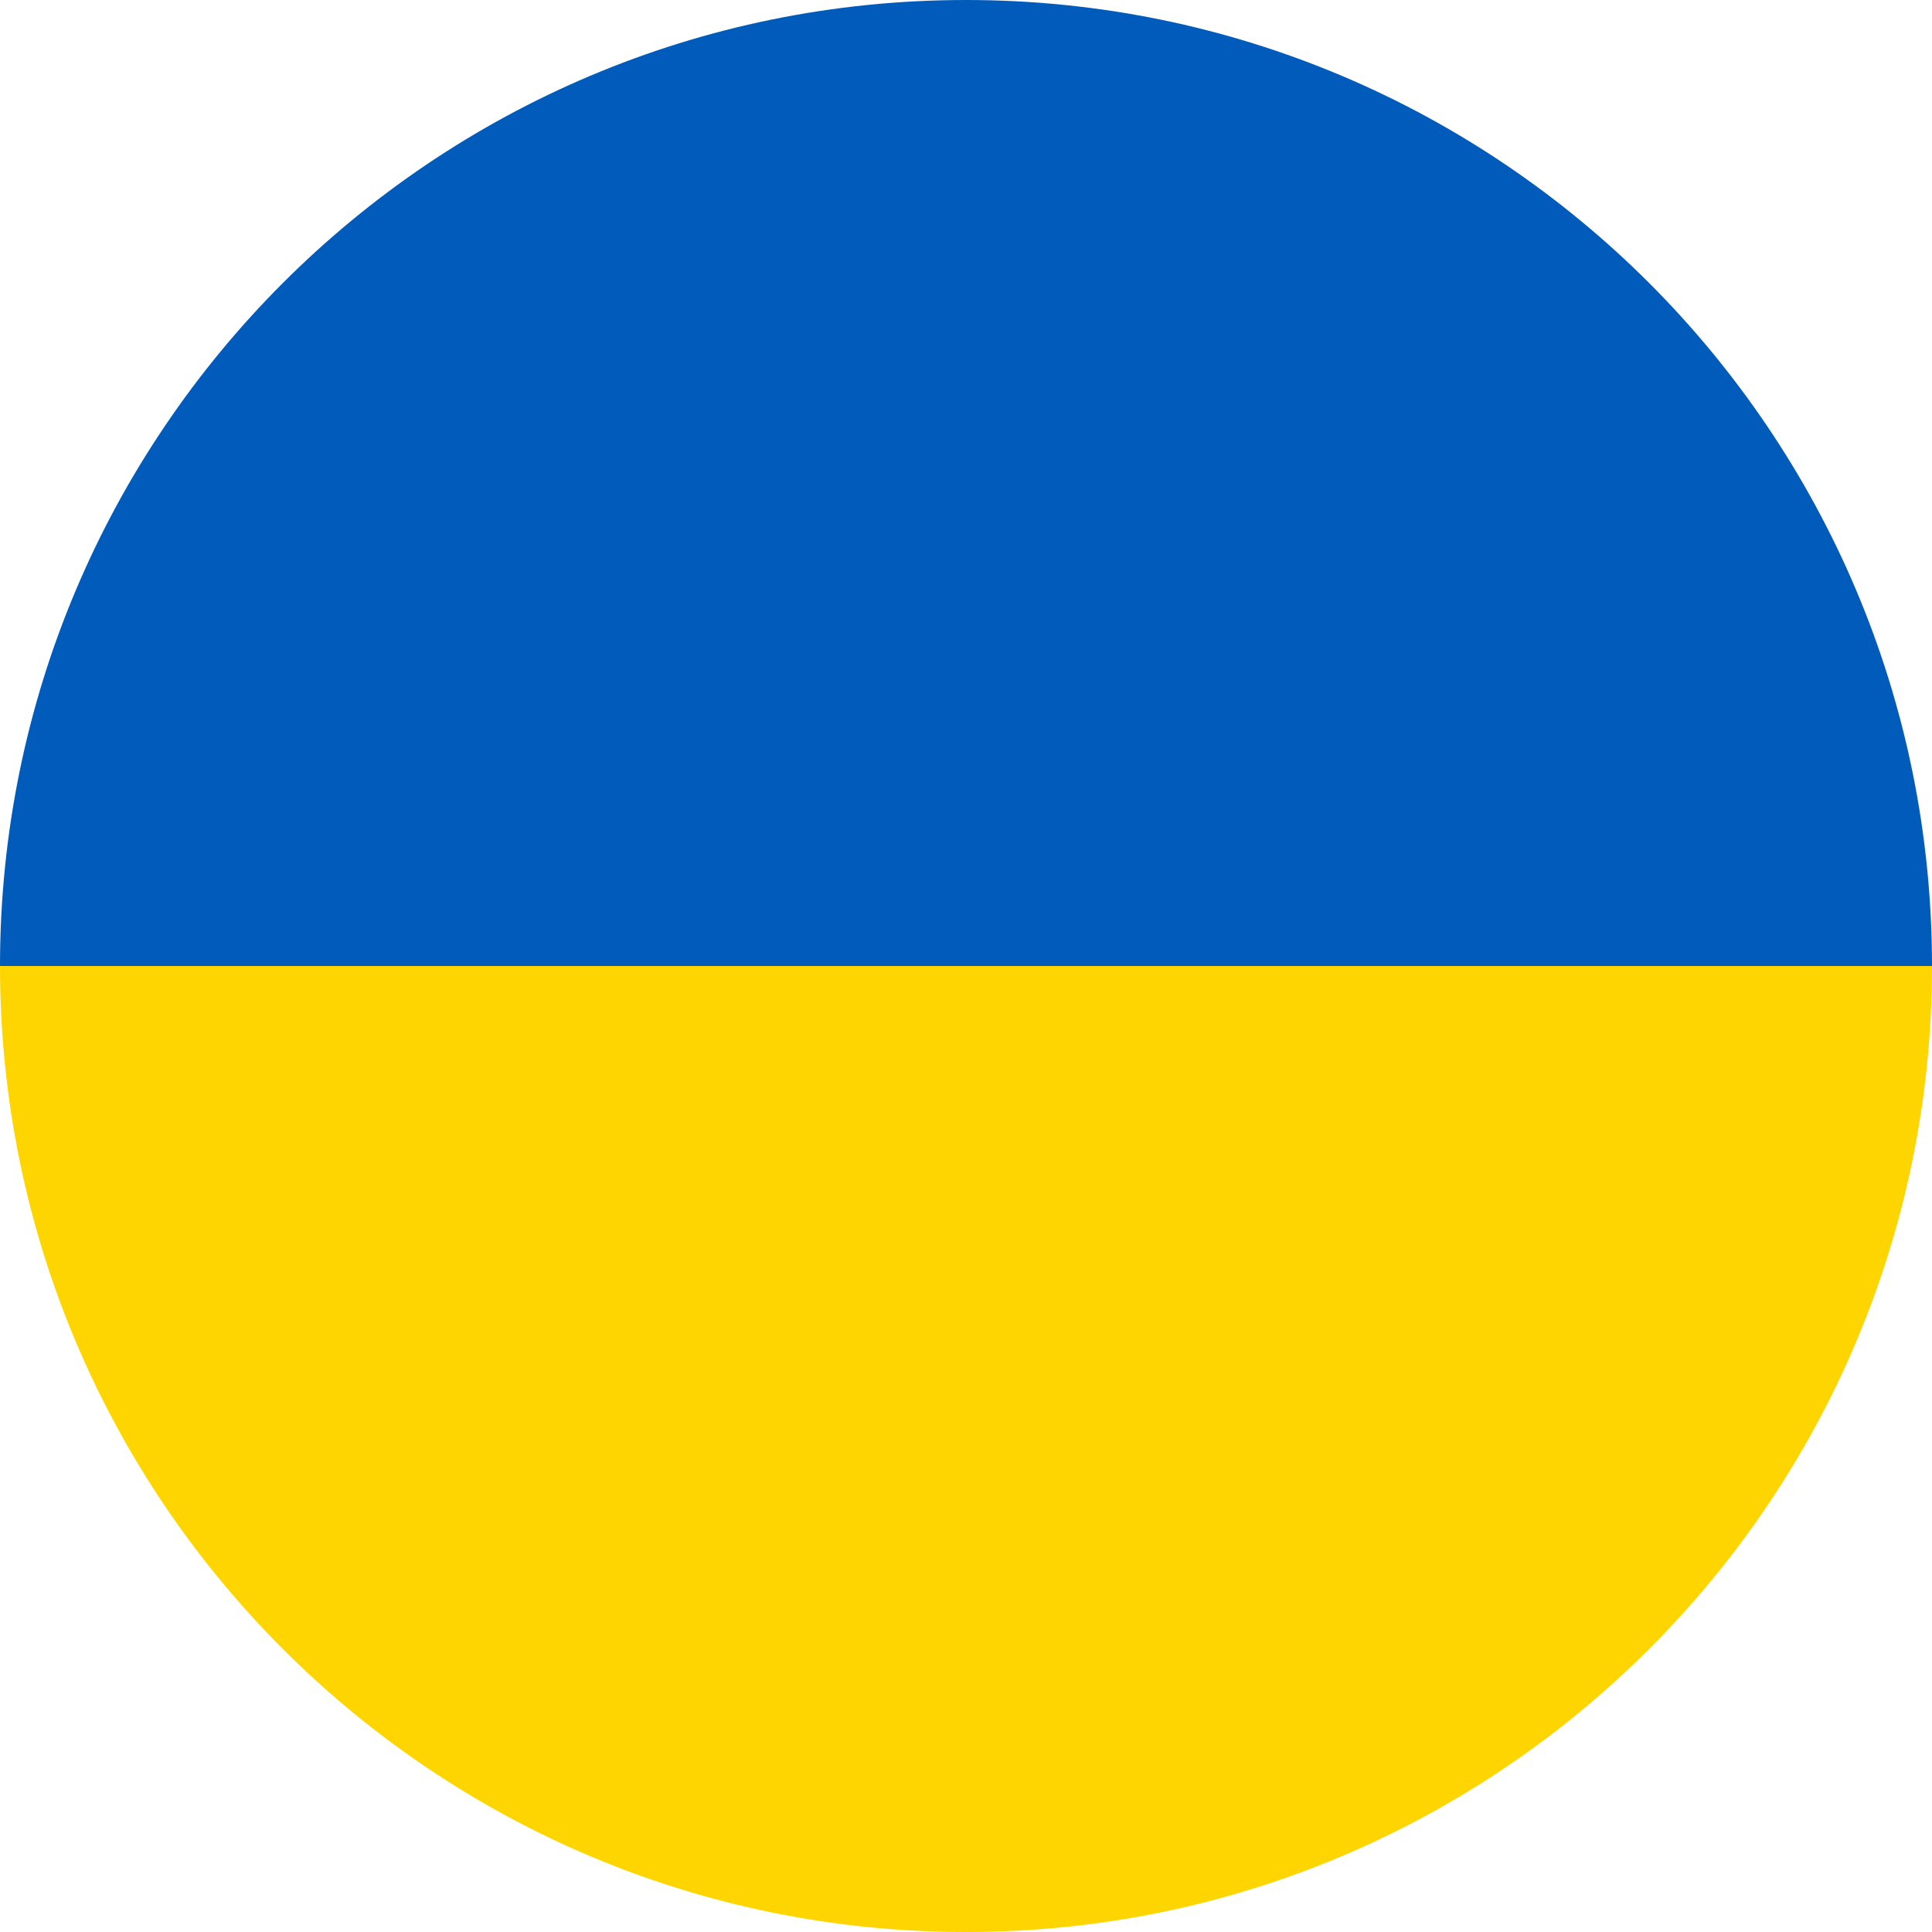 <?xml version="1.0" encoding="UTF-8"?>
<svg width="26px" height="26px" viewBox="0 0 26 26" version="1.1" xmlns="http://www.w3.org/2000/svg" xmlns:xlink="http://www.w3.org/1999/xlink">
    <!-- Generator: Sketch 61.1 (89650) - https://sketch.com -->
    <title>flag-uk</title>
    <desc>Created with Sketch.</desc>
    <g id="Page-1" stroke="none" stroke-width="1" fill="none" fill-rule="evenodd">
        <g id="flag-uk">
            <path d="M26,26 C26,18.82 20.18,13 13,13 C5.82,13 0,18.82 0,26 L26,26 Z" id="Oval" fill="#FFD500" transform="translate(13, 19.5) scale(1, -1) translate(-13, -19.5) "></path>
            <path d="M26,13 C26,5.82 20.18,0 13,0 C5.82,0 0,5.82 0,13 L26,13 Z" id="Oval" fill="#005BBB"></path>
        </g>
    </g>
</svg>